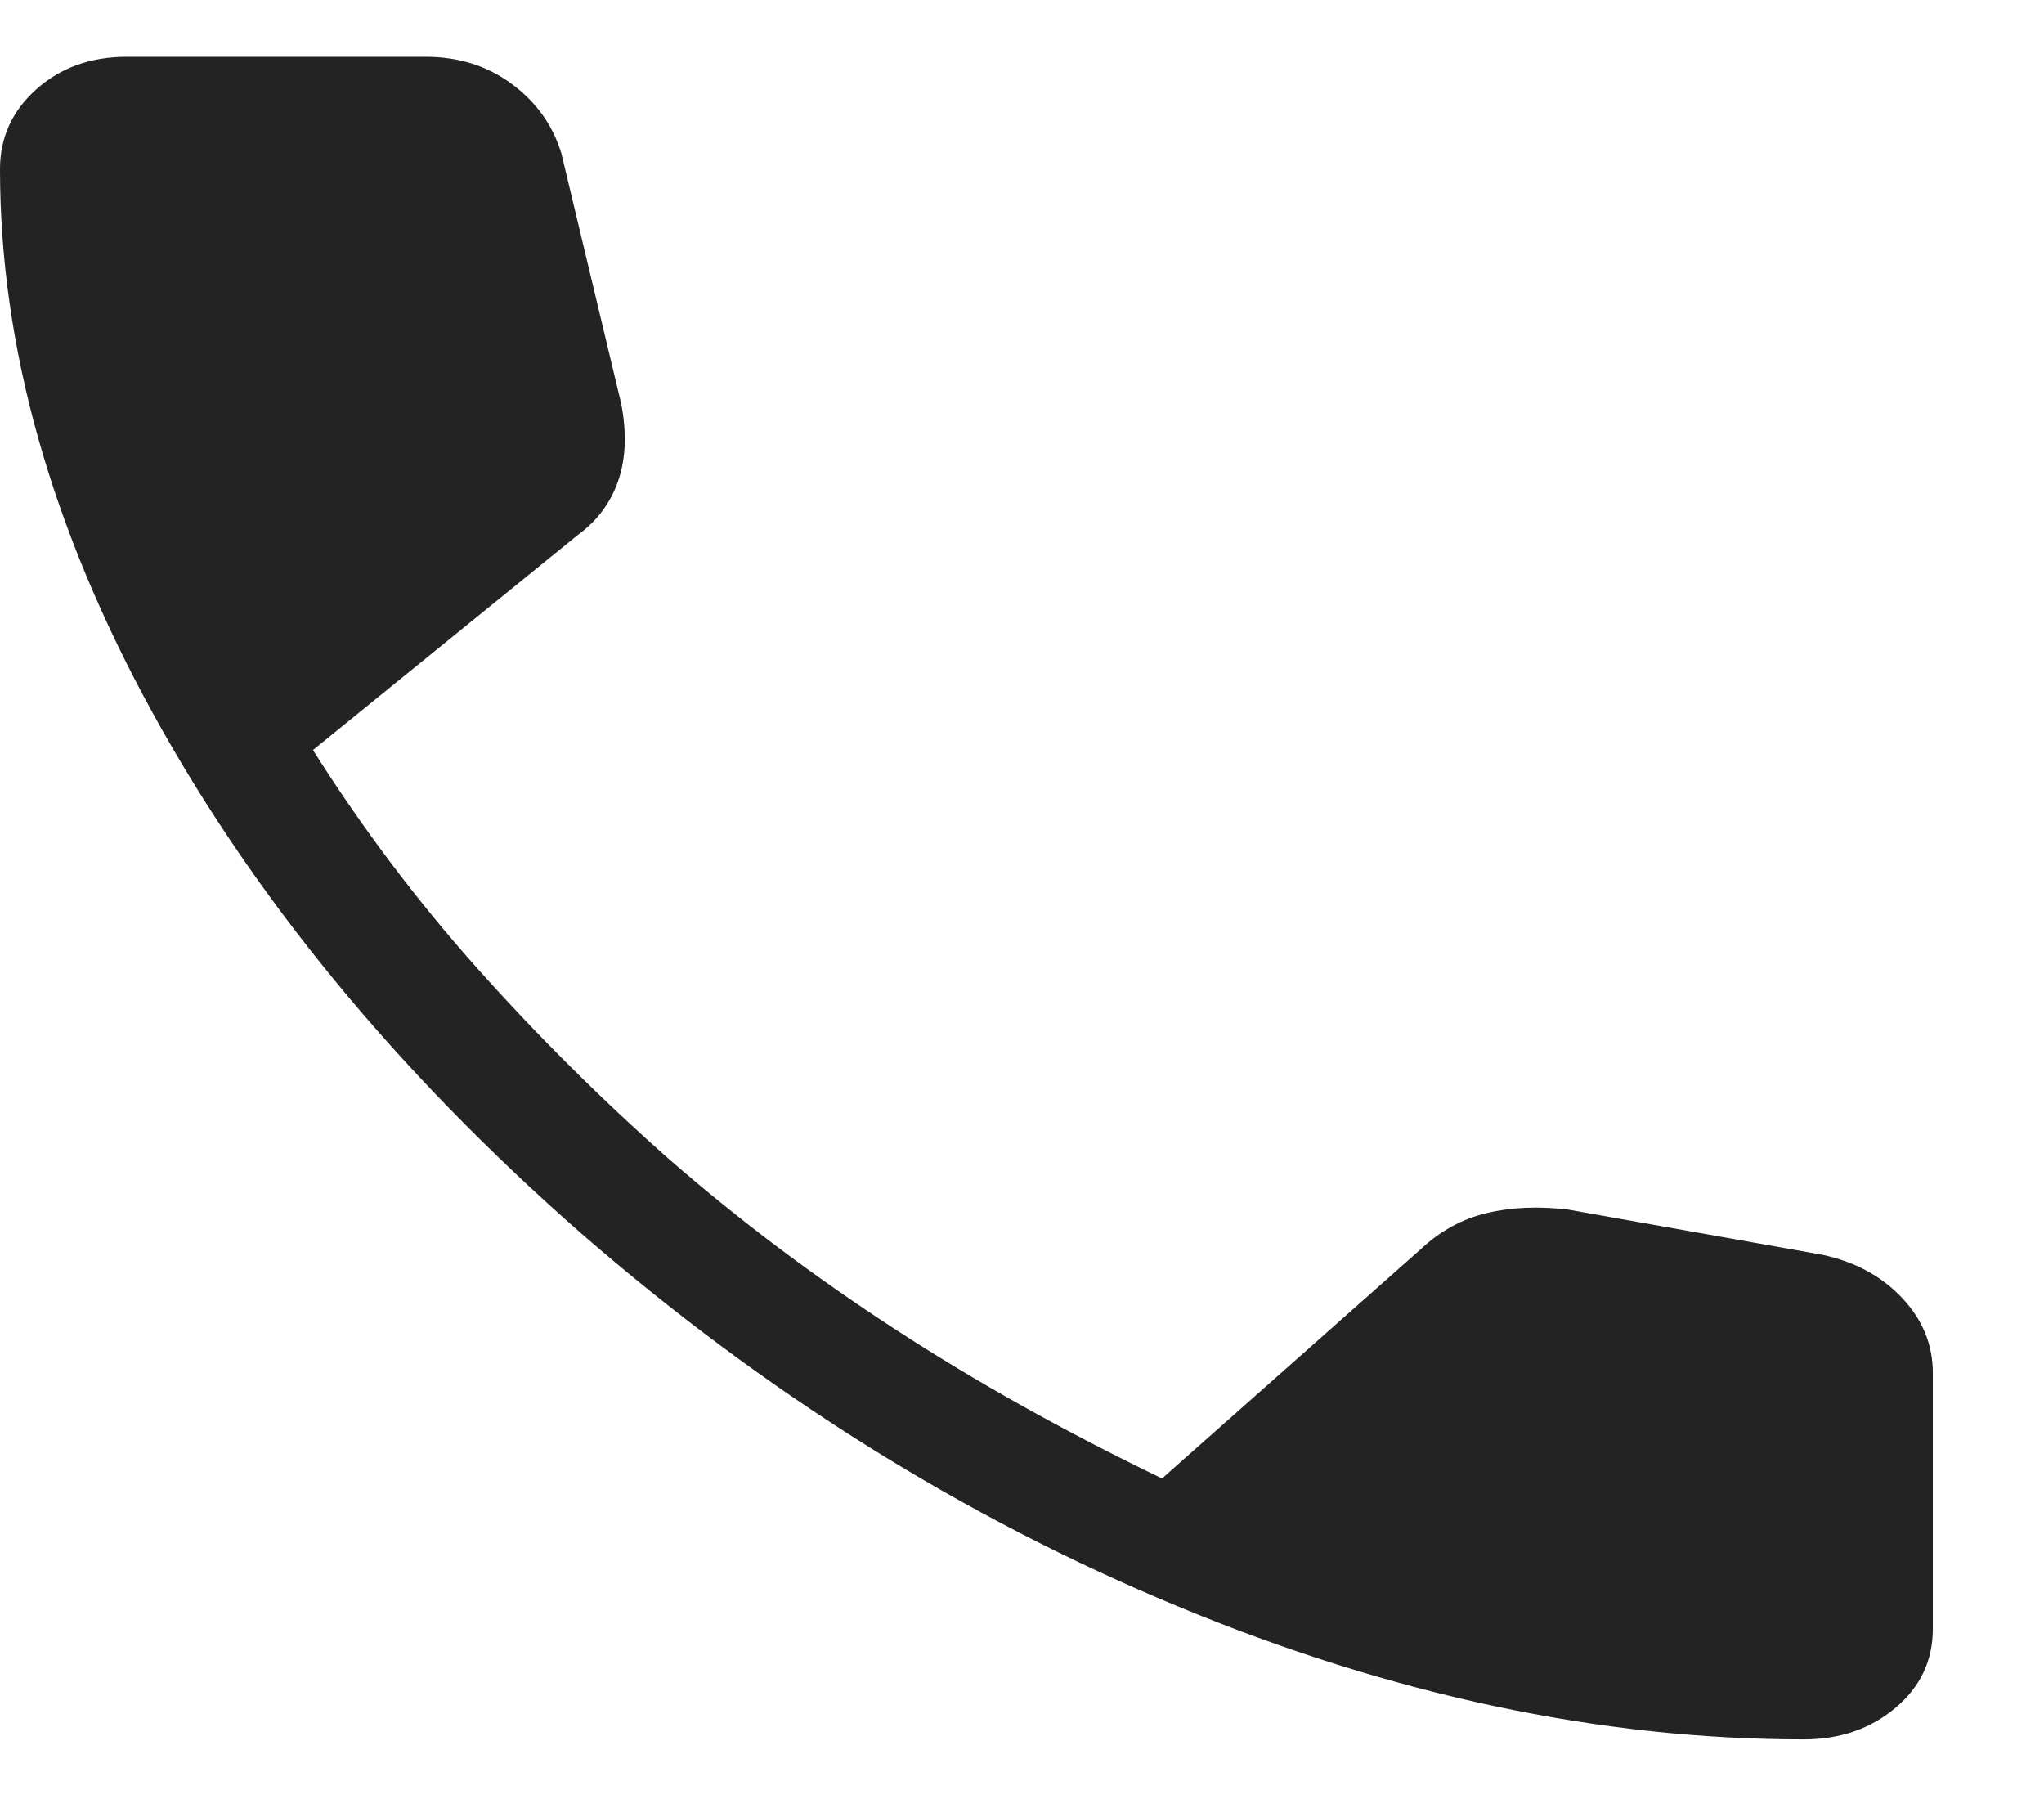 <svg width="18" height="16" viewBox="0 0 18 16" fill="none" xmlns="http://www.w3.org/2000/svg">
<path d="M15.884 15.315C14.09 15.315 12.252 14.924 10.368 14.142C8.485 13.361 6.731 12.263 5.108 10.851C3.499 9.438 2.245 7.915 1.347 6.282C0.449 4.648 0 3.051 0 1.49C0 1.212 0.106 0.978 0.319 0.787C0.532 0.596 0.798 0.5 1.117 0.5H3.748C4.037 0.5 4.289 0.579 4.505 0.738C4.72 0.896 4.866 1.099 4.943 1.348L5.471 3.556C5.52 3.814 5.511 4.04 5.444 4.234C5.377 4.427 5.259 4.586 5.09 4.709L2.756 6.604C3.192 7.294 3.675 7.934 4.203 8.526C4.732 9.118 5.295 9.679 5.894 10.208C6.512 10.746 7.177 11.246 7.889 11.708C8.601 12.171 9.382 12.607 10.233 13.018L12.508 11.002C12.681 10.839 12.876 10.732 13.092 10.681C13.308 10.629 13.547 10.619 13.809 10.65L16.047 11.048C16.337 11.11 16.571 11.237 16.751 11.429C16.931 11.62 17.021 11.84 17.021 12.088V14.343C17.021 14.62 16.912 14.852 16.692 15.037C16.472 15.222 16.203 15.315 15.884 15.315Z" fill="#232323"/>
</svg>
